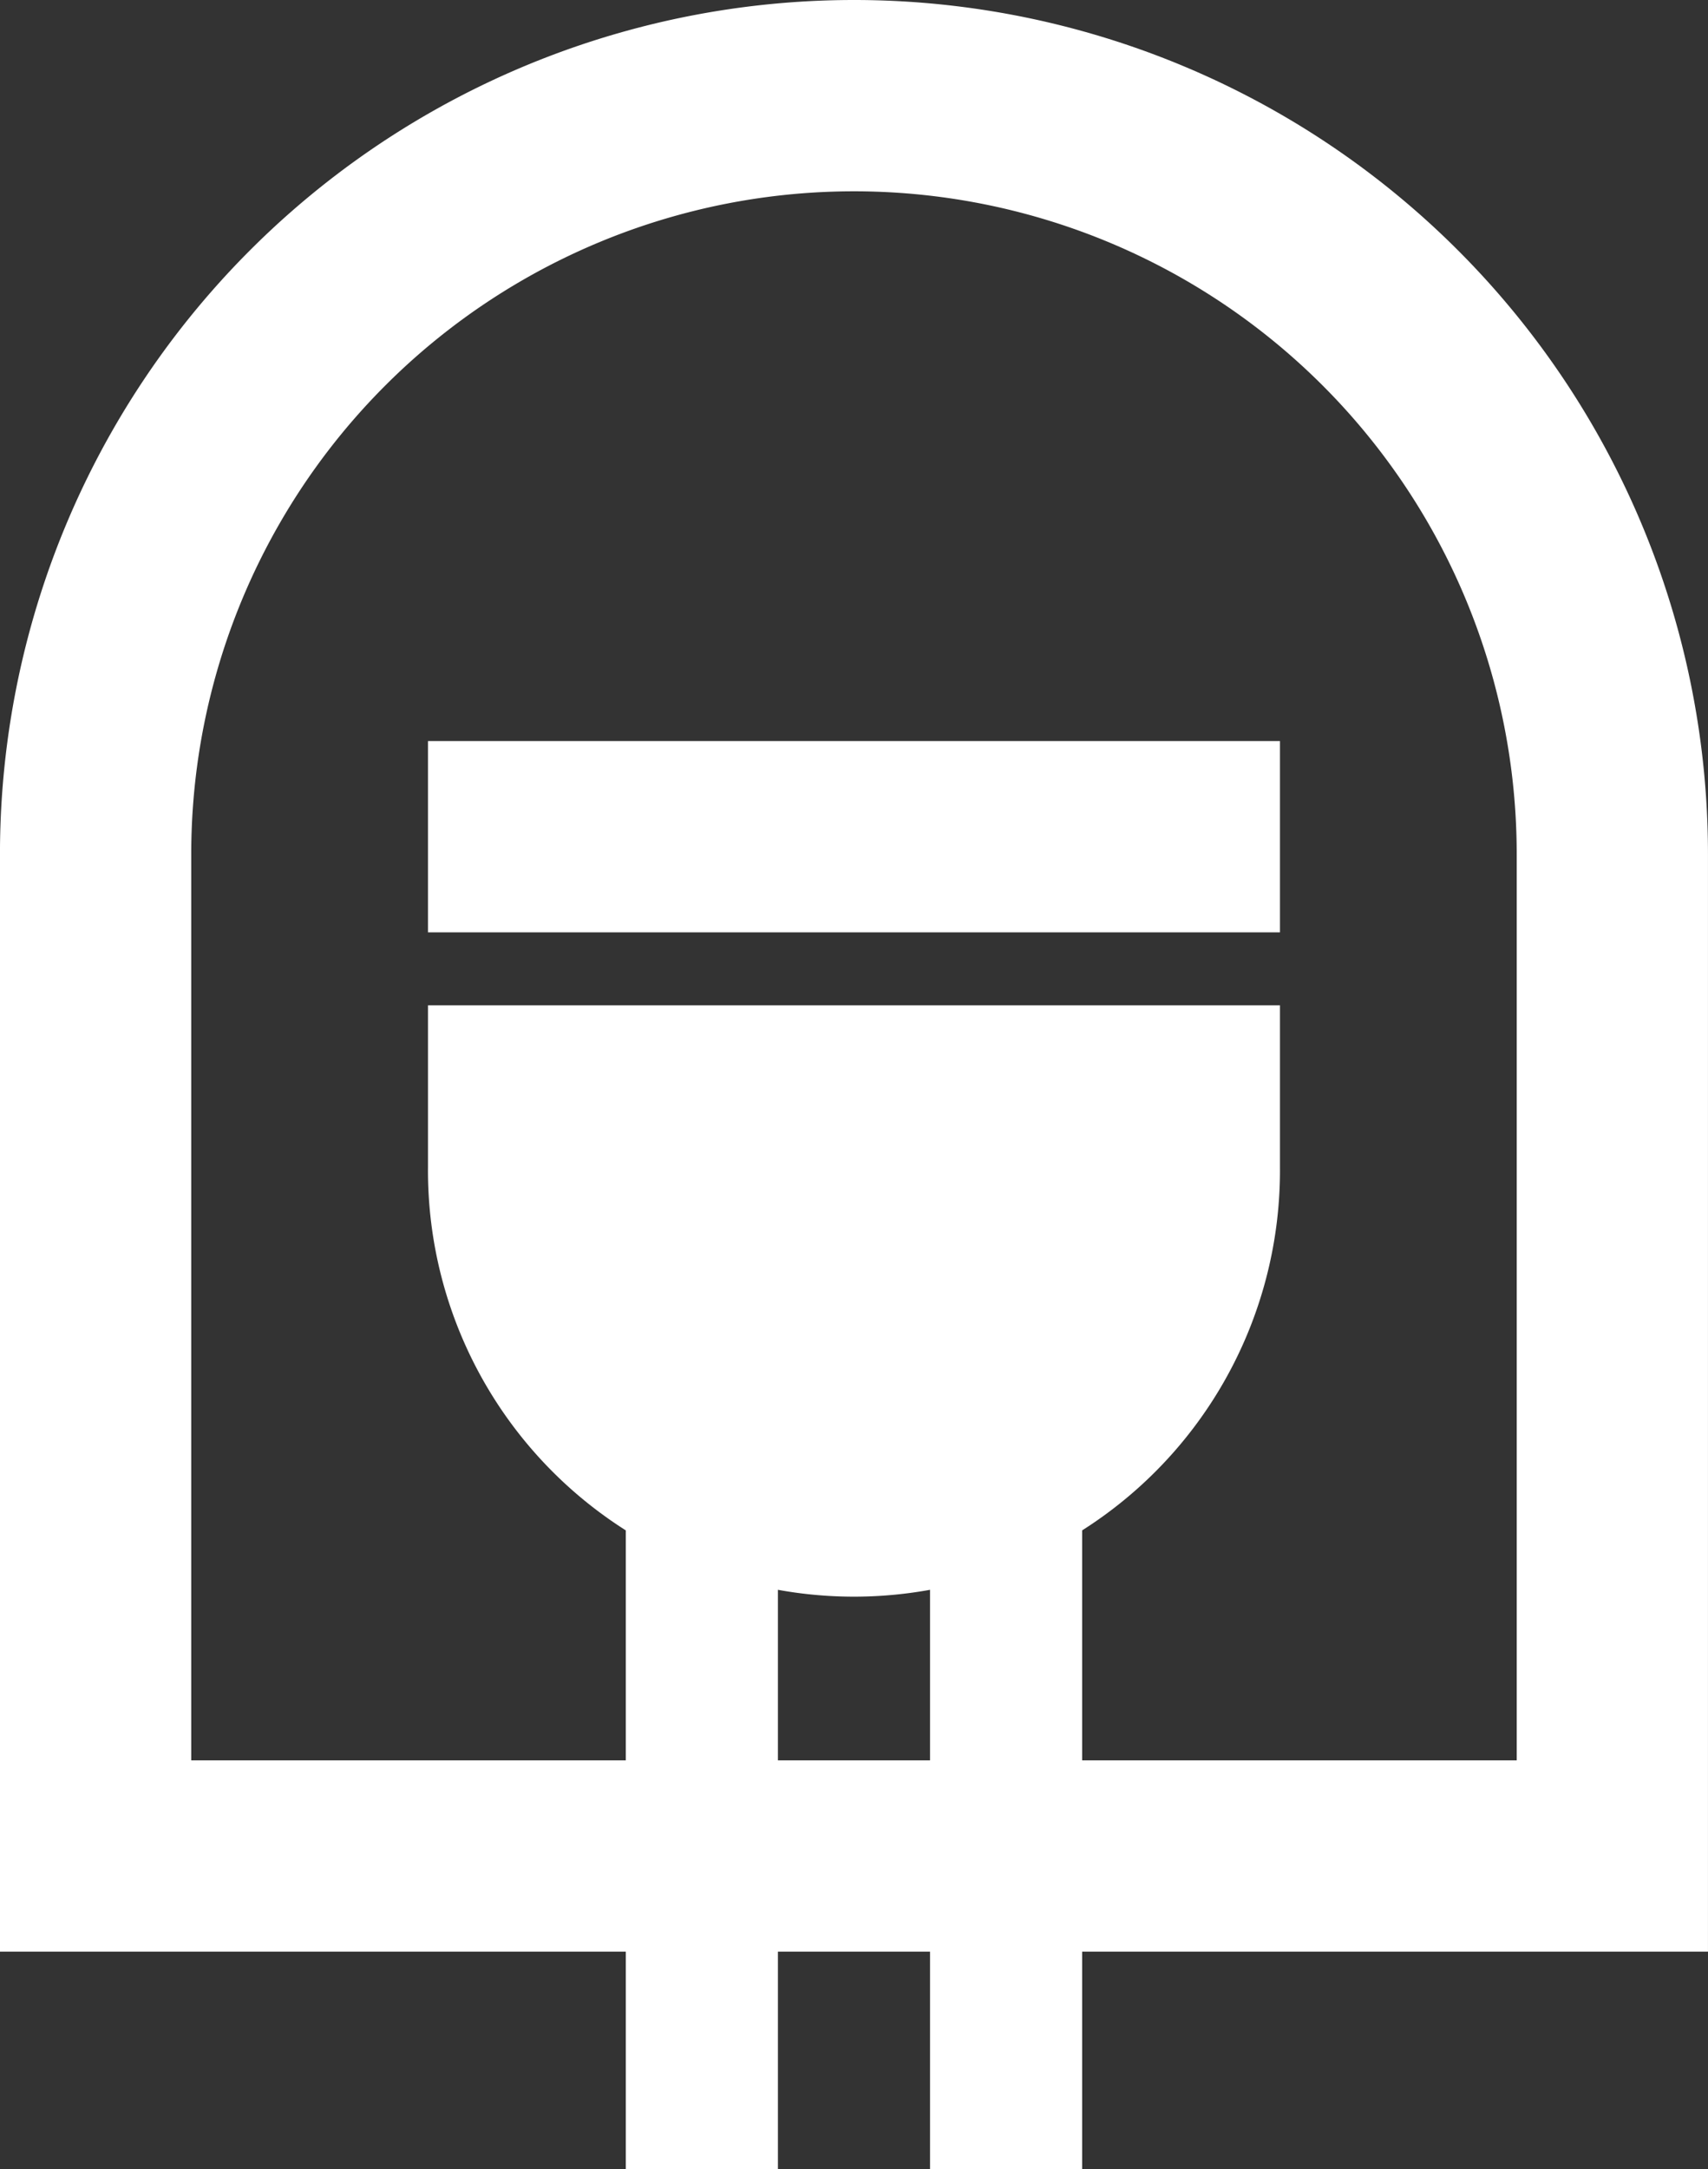 <svg xmlns="http://www.w3.org/2000/svg" width="62.511" height="79.37" viewBox="0 0 62.511 79.37"><rect x="0" y="0" width="62.511" height="79.37" fill="#333333" stroke="none"/><path class="lamp-wrap" fill="none" stroke="#fff" stroke-miterlimit="10" stroke-width="7" d="M31.254 3.5A27.755 27.755 0 0 0 3.499 31.255v36.657H59.01V31.255A27.755 27.755 0 0 0 31.254 3.5Z"/><g fill="#fff" class="lamp-body"><path d="M22.903 49.554h5.568V79.37h-5.568zM34.038 49.554h5.568V79.37h-5.568z"/></g><g fill="#fff" class="lamp-body"><path d="M15.664 27.115h31.181v7H15.664z"/><path d="M15.664 36.785v5.921a15.591 15.591 0 1 0 31.181 0v-5.921Z" /></g></svg>